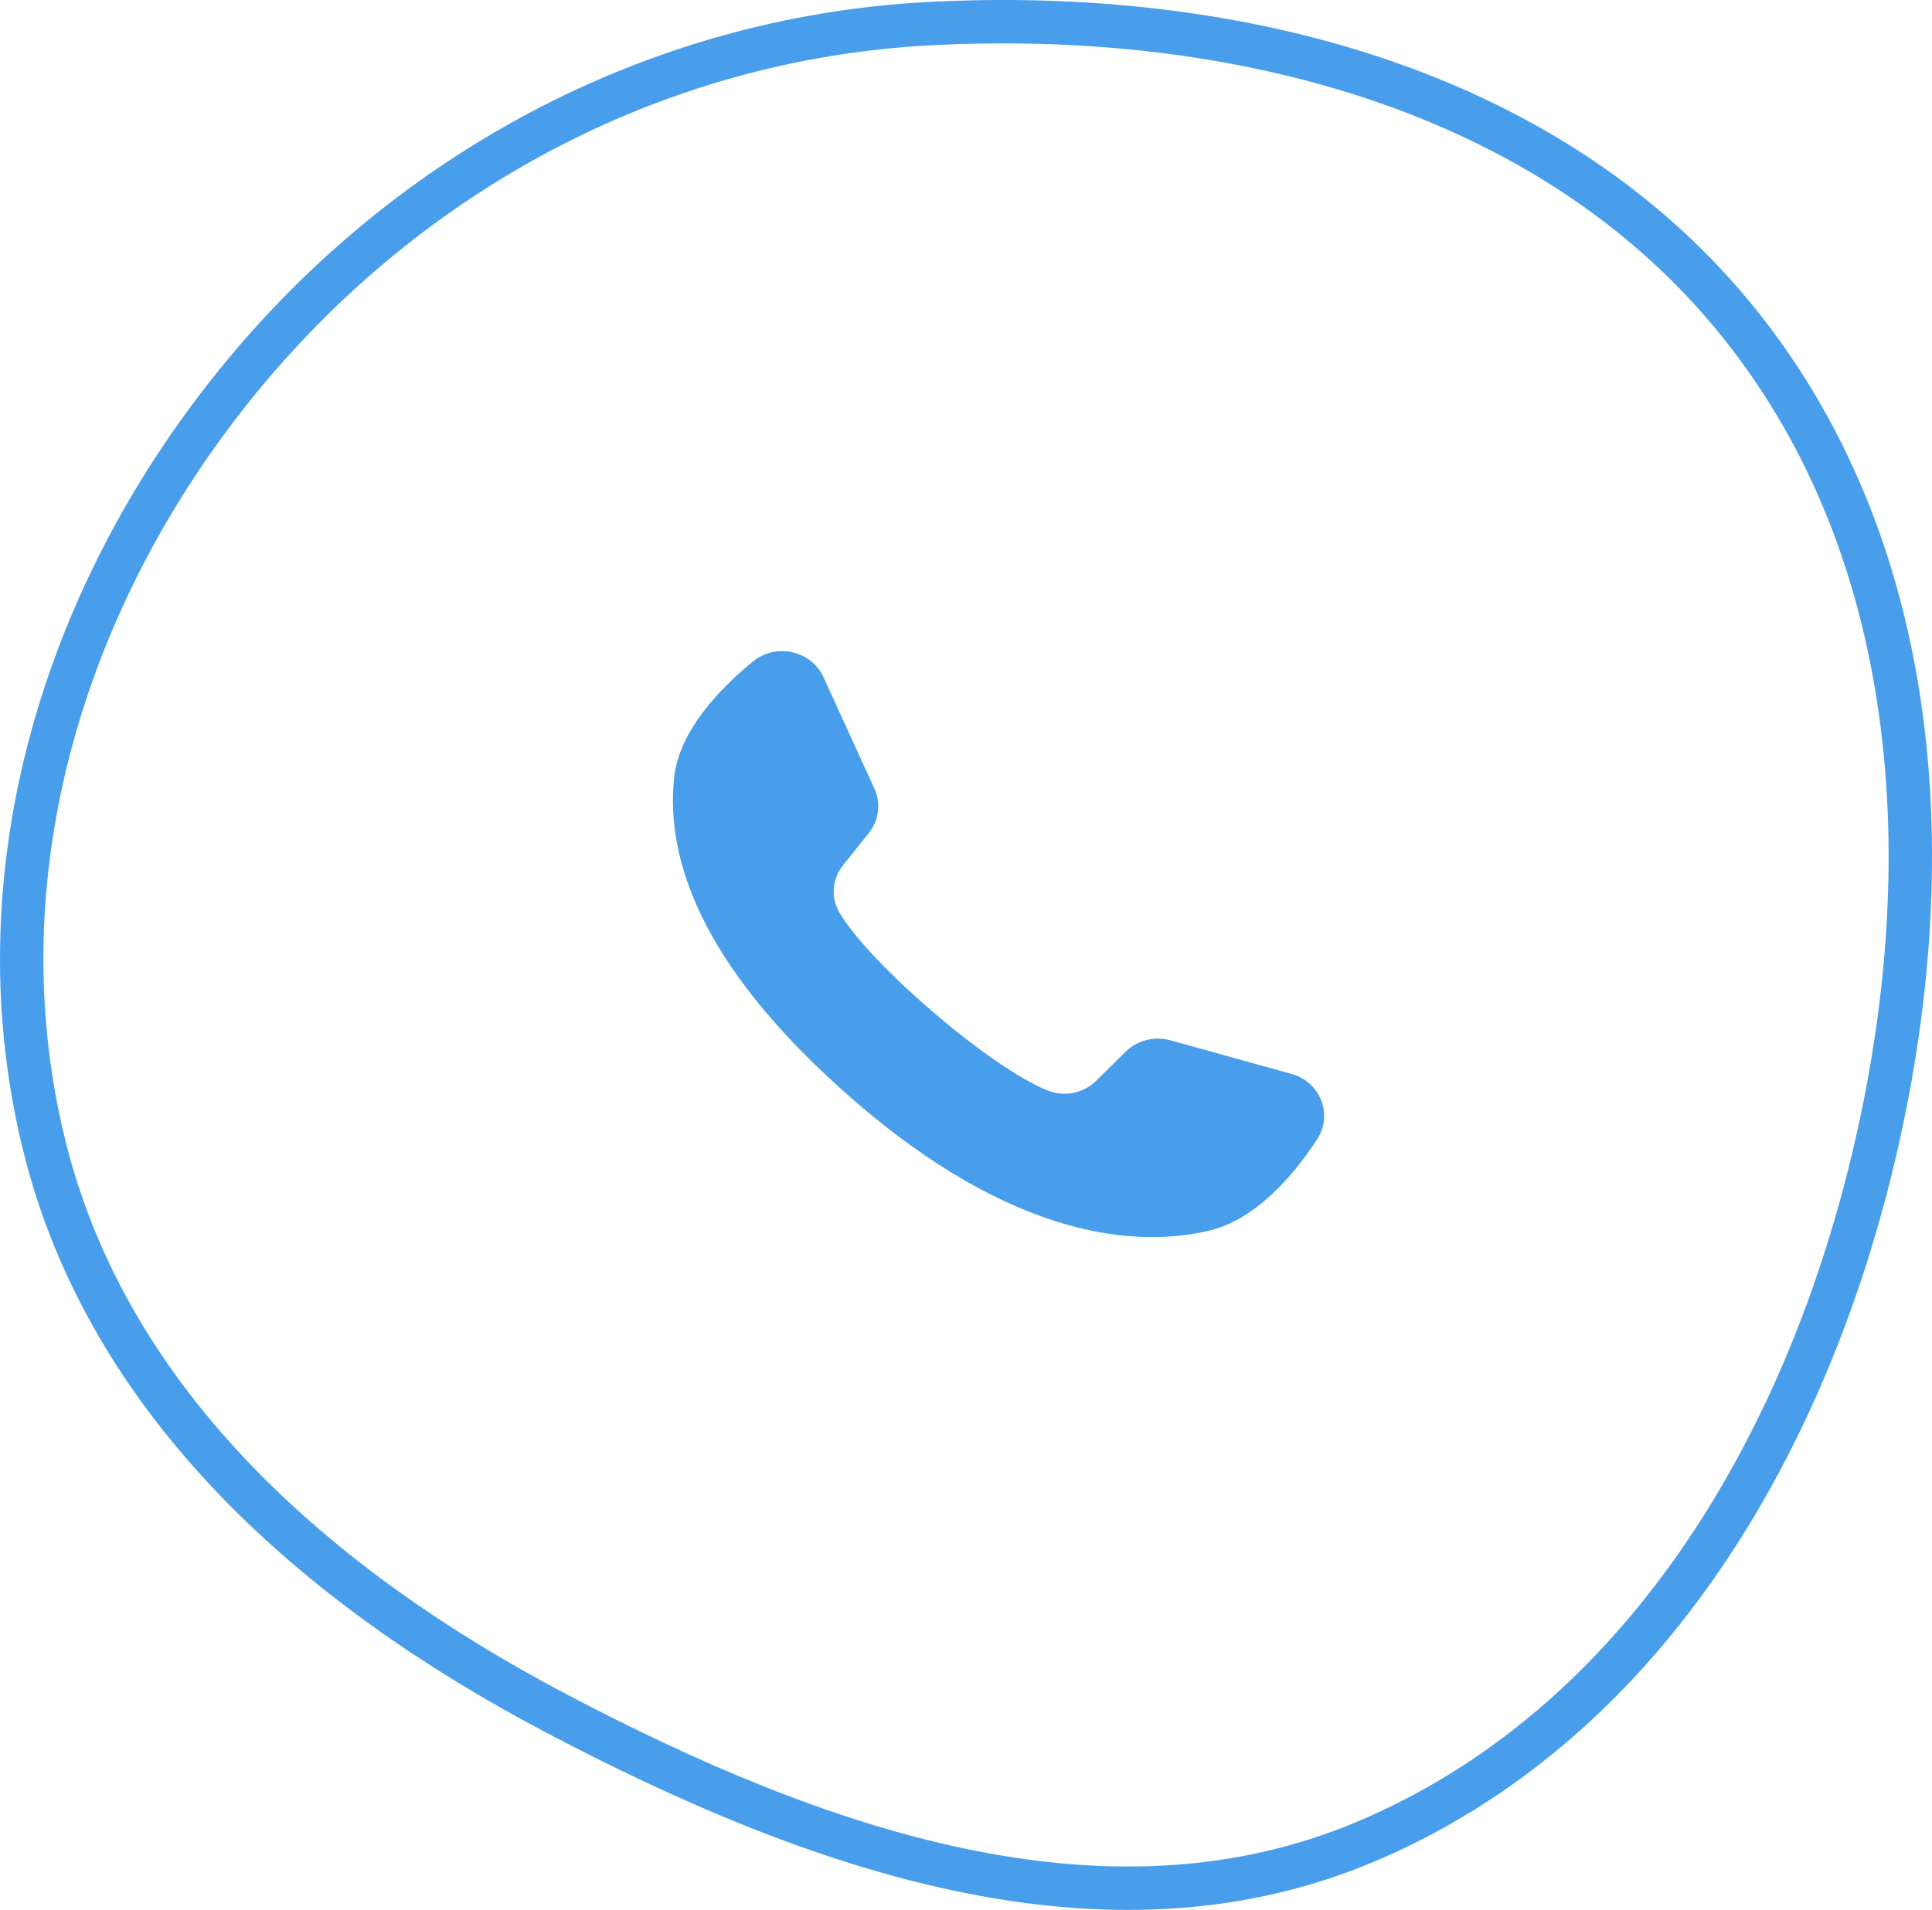 <?xml version="1.0" encoding="UTF-8"?> <svg xmlns="http://www.w3.org/2000/svg" width="89" height="88" viewBox="0 0 89 88" fill="none"> <path d="M42.816 1.089C56.752 0.359 71.107 4.025 79.785 14.486C88.591 25.101 89.543 39.849 86.27 53.472C83.039 66.921 75.489 79.562 62.882 84.867C50.889 89.913 37.557 85.221 25.624 78.943C14.524 73.104 4.985 64.631 2.052 52.833C-0.952 40.748 2.67 28.088 10.466 18.179C18.376 8.124 29.987 1.762 42.816 1.089Z" stroke="#499EEC" stroke-width="2"></path> <path d="M59.494 49.481L53.914 47.931C53.181 47.727 52.391 47.928 51.856 48.455L50.492 49.8C49.916 50.368 49.043 50.55 48.282 50.252C45.642 49.218 40.09 44.441 38.672 42.052C38.263 41.362 38.331 40.501 38.833 39.872L40.024 38.38C40.491 37.796 40.589 37.011 40.281 36.336L37.933 31.198C37.371 29.968 35.746 29.61 34.684 30.479C33.127 31.753 31.279 33.69 31.055 35.835C30.659 39.618 32.335 44.387 38.675 50.113C46 56.728 51.865 57.602 55.684 56.707C57.85 56.199 59.581 54.164 60.674 52.497C61.419 51.361 60.831 49.852 59.494 49.481Z" fill="#499EEC"></path> </svg> 
